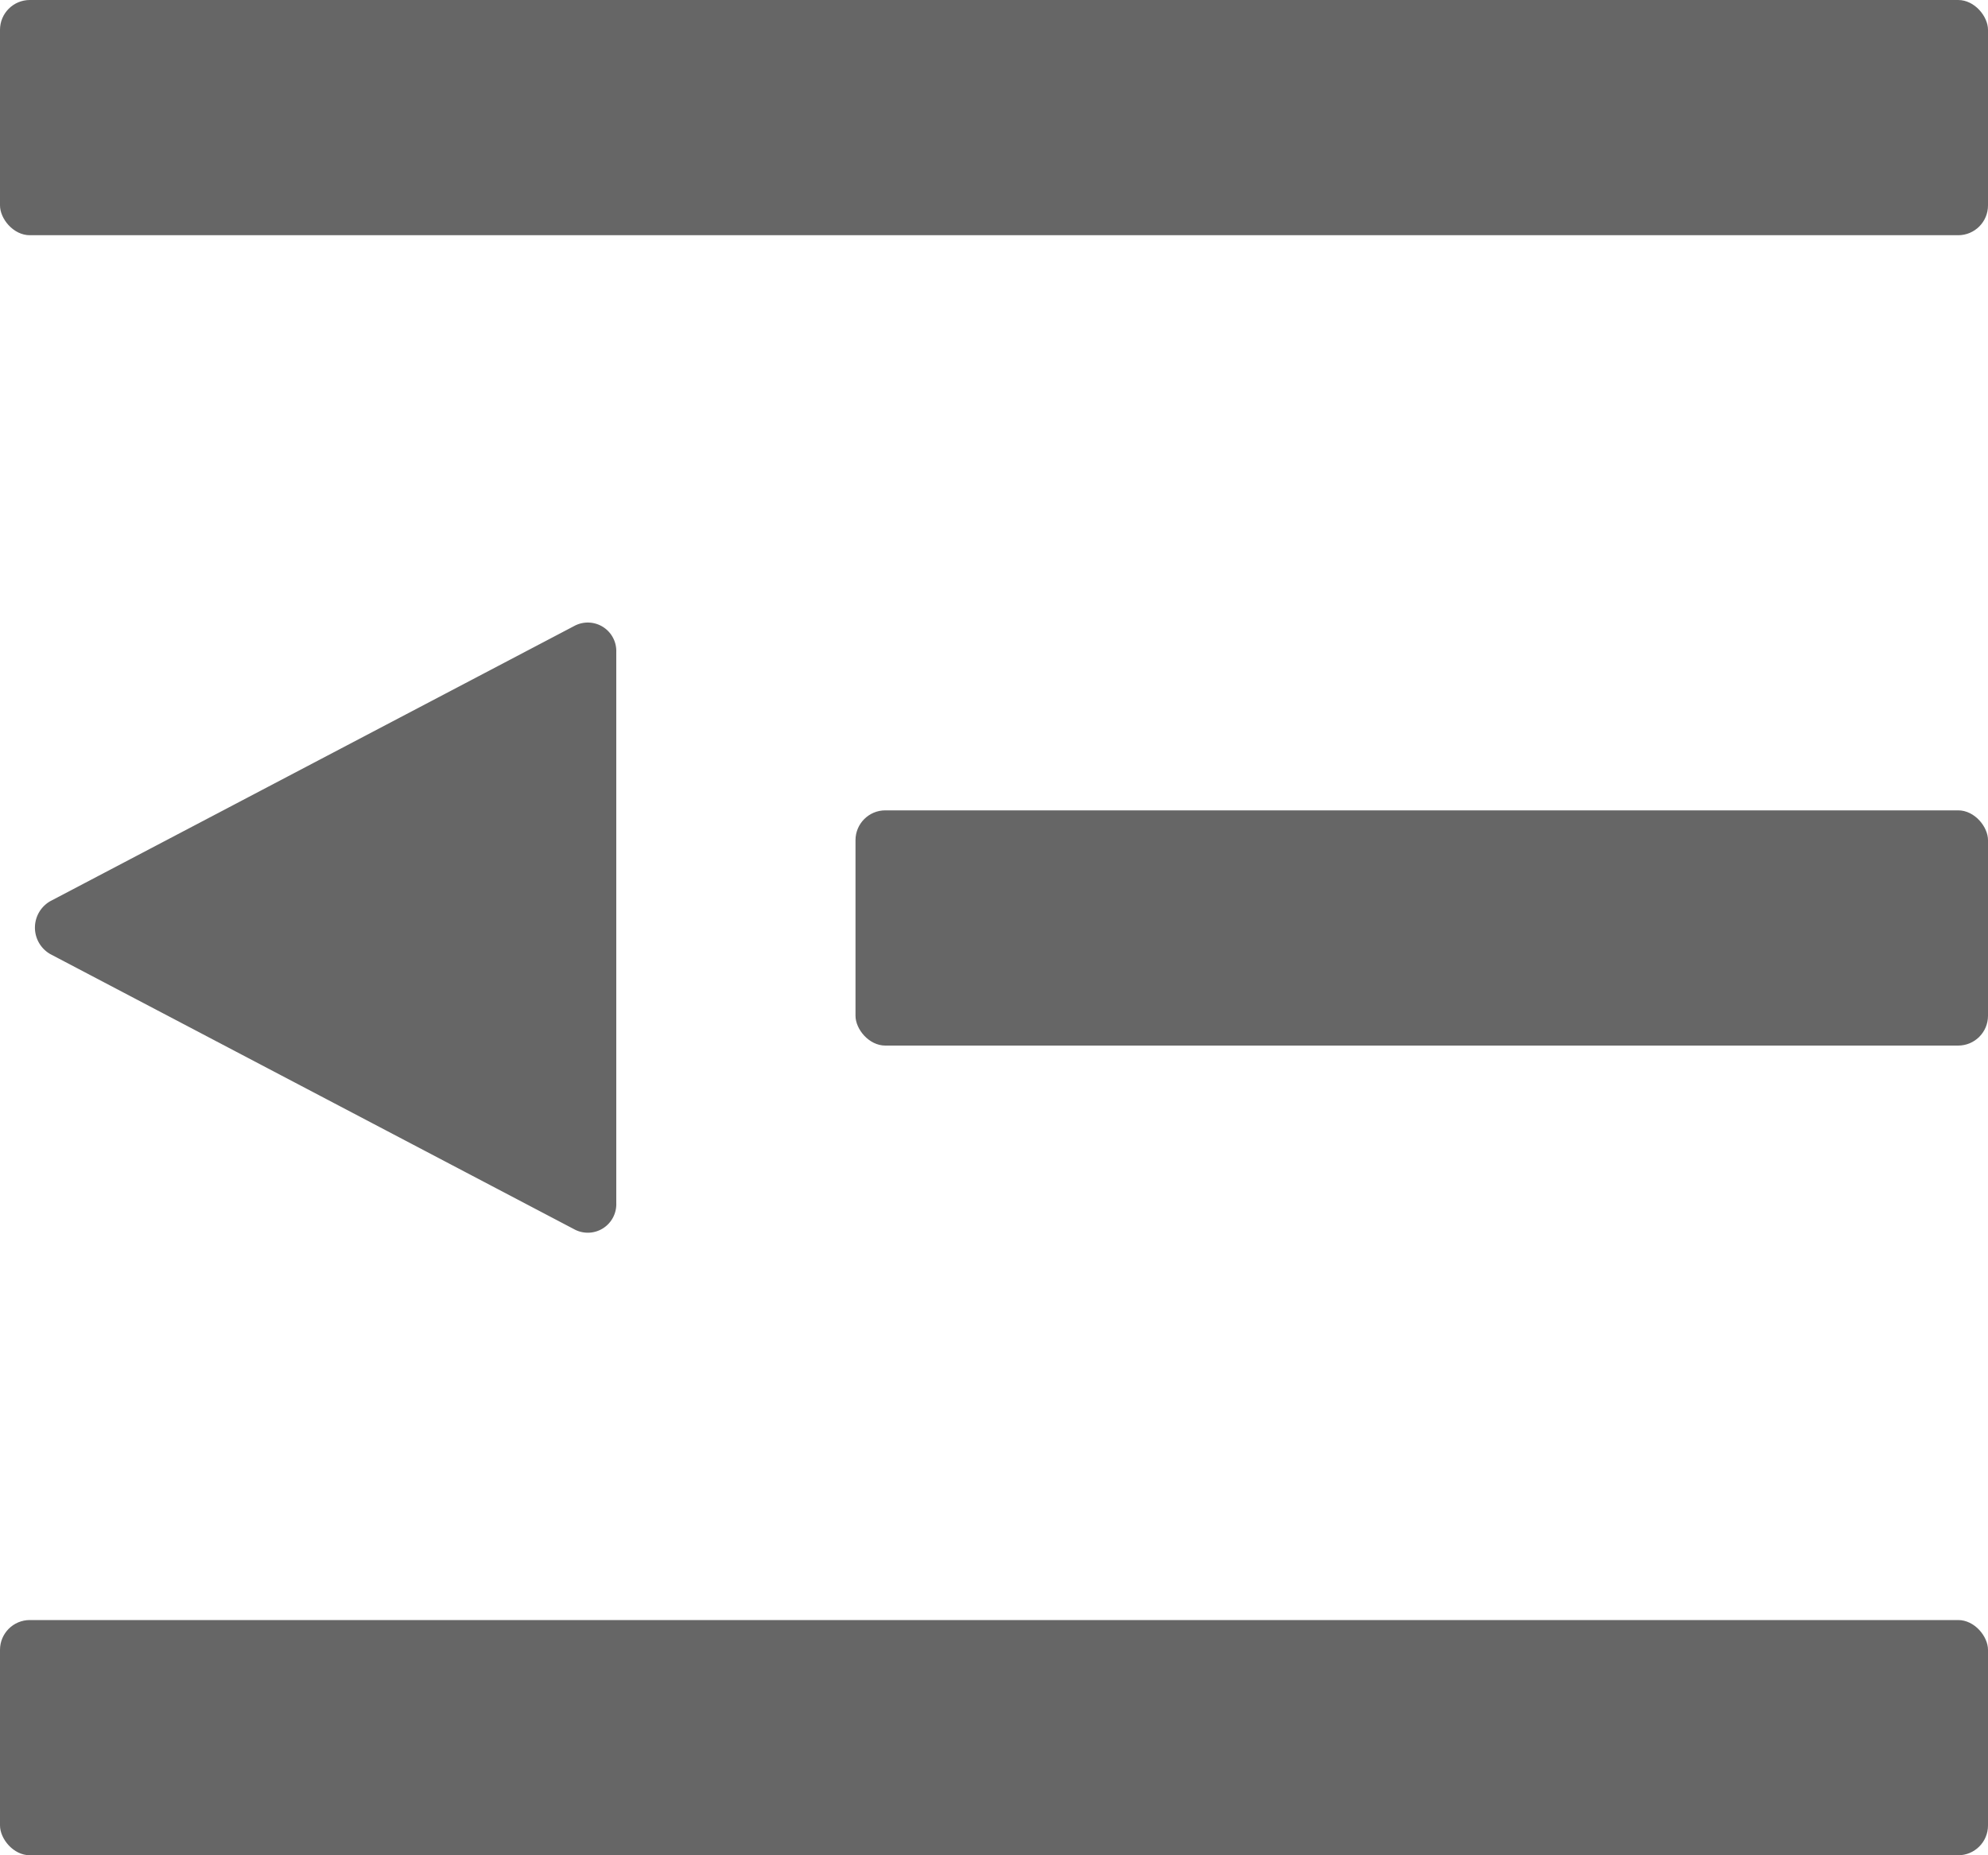 <svg xmlns="http://www.w3.org/2000/svg" viewBox="0 0 30 28"><defs><style>.cls-1{fill:#666;}</style></defs><g><g><rect class="cls-1" width="30" height="3.55" rx="0.45" transform="translate(30 3.55) rotate(-180)"/><rect class="cls-1" y="24.45" width="30" height="3.55" rx="0.45" transform="translate(30 52.45) rotate(-180)"/><rect class="cls-1" x="12.91" y="12.22" width="17.09" height="3.55" rx="0.45" transform="translate(42.91 28) rotate(-180)"/><path class="cls-1" d="M9.3,18.16V9.84a.43.43,0,0,0-.62-.4L.76,13.6a.46.46,0,0,0,0,.8l7.92,4.16A.43.43,0,0,0,9.3,18.16Z"/></g></g></svg>